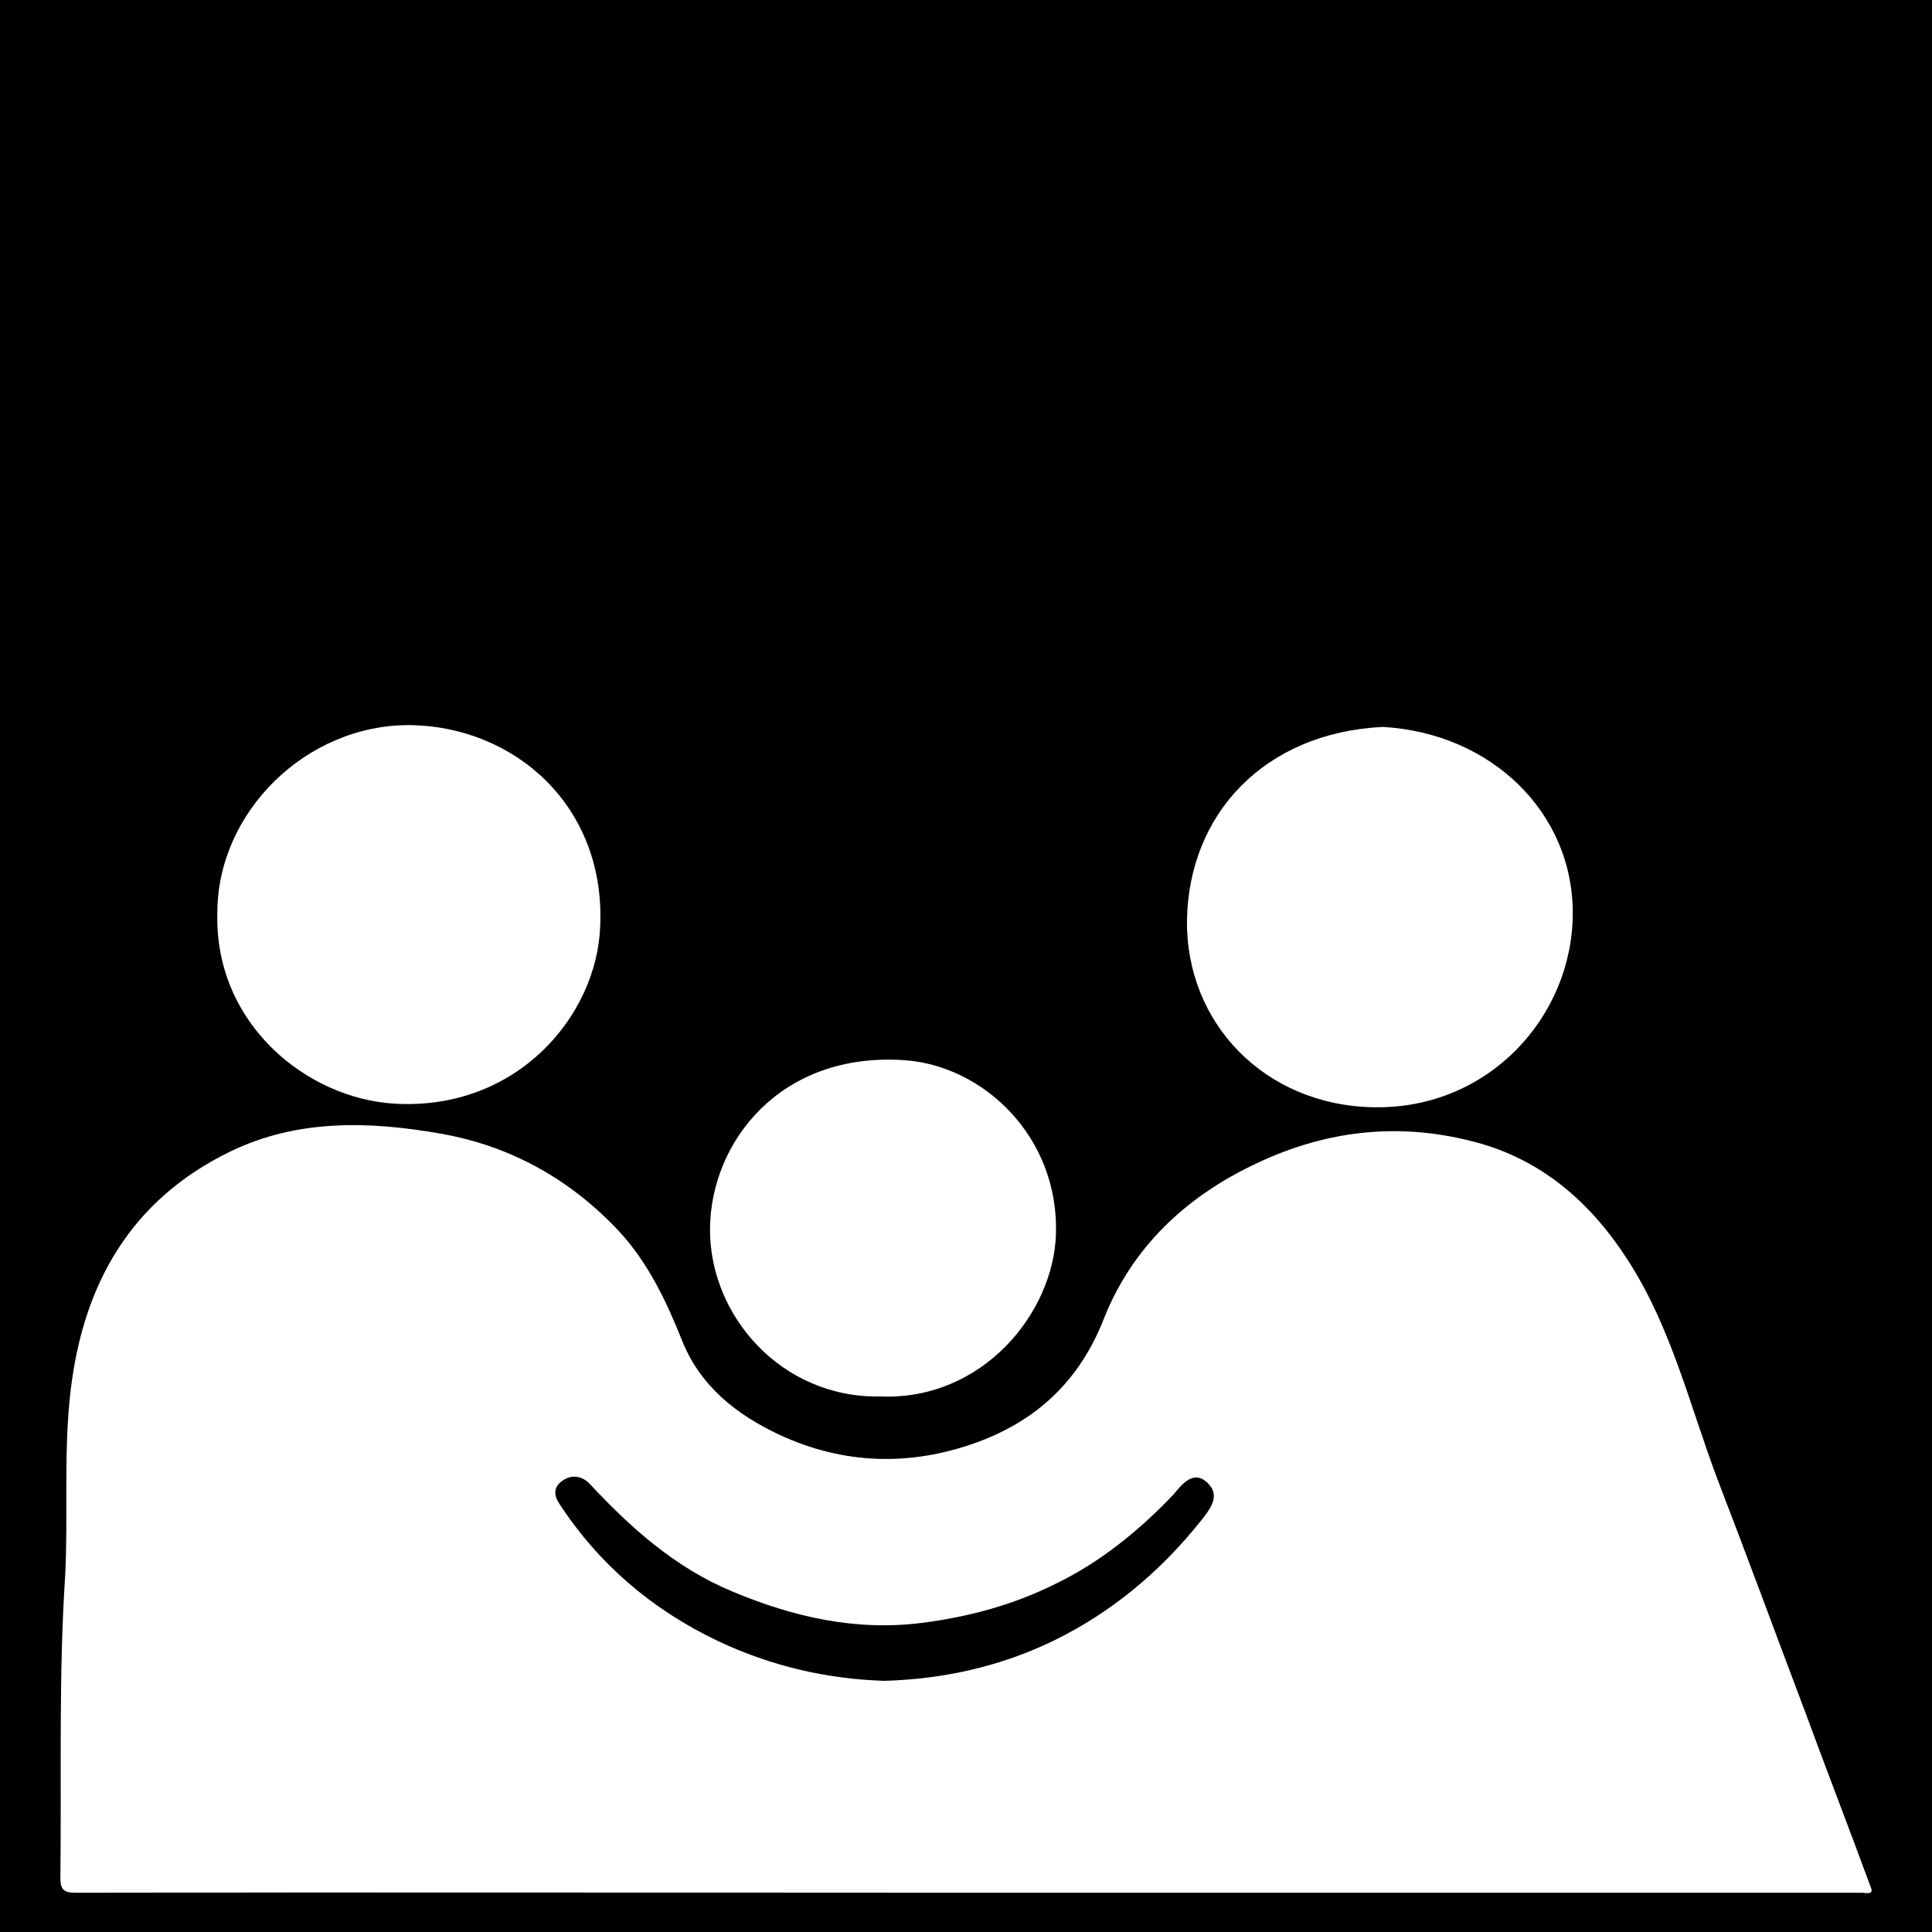 <svg xmlns="http://www.w3.org/2000/svg" width="32" height="32" viewBox="0 0 32 32"><path d="M20 24.56c0.23 0.22 0.03 0.45-0.11 0.63 -0.67 0.84-1.48 1.52-2.45 1.99 -0.87 0.42-1.8 0.63-2.79 0.66 -0.95-0.03-1.87-0.24-2.76-0.66 -1.09-0.52-1.97-1.27-2.63-2.28 -0.09-0.14-0.09-0.27 0.05-0.37 0.16-0.12 0.34-0.08 0.46 0.05 0.68 0.73 1.42 1.39 2.36 1.78 1 0.42 2.04 0.66 3.14 0.52 0.78-0.1 1.52-0.3 2.22-0.65 0.74-0.36 1.38-0.88 1.95-1.48C19.58 24.58 19.77 24.34 20 24.56zM32 0v32H0V0H32zM19.66 15.24c-0.02 1.7 1.28 3.07 3.1 3.1 1.9 0.03 3.28-1.5 3.29-3.2 0.01-1.68-1.35-3-3.15-3.1C20.93 12.14 19.69 13.49 19.66 15.24zM11.76 20.35c-0.01 1.45 1.19 2.81 2.82 2.78 1.69 0.07 2.87-1.38 2.91-2.69 0.05-1.61-1.2-2.79-2.51-2.88C12.91 17.42 11.77 18.93 11.76 20.35zM3.6 15.12c-0.05 1.83 1.47 3.07 2.93 3.16 2.04 0.12 3.35-1.46 3.41-2.92 0.1-2.02-1.43-3.33-3.15-3.35C5.07 12 3.6 13.45 3.6 15.12zM30.99 31.27c-0.36-0.98-0.74-1.96-1.1-2.94 -0.48-1.27-0.95-2.55-1.44-3.82 -0.46-1.22-0.76-2.5-1.47-3.61 -0.59-0.93-1.38-1.65-2.46-1.96 -1.27-0.36-2.51-0.24-3.71 0.33 -1.17 0.55-2.06 1.39-2.53 2.58 -0.4 1.02-1.11 1.68-2.1 2.04 -1.1 0.4-2.21 0.37-3.28-0.13 -0.7-0.33-1.3-0.8-1.6-1.55 -0.26-0.65-0.56-1.29-1.05-1.82 -0.8-0.85-1.77-1.4-2.93-1.61 -1.19-0.21-2.38-0.25-3.5 0.29 -1.65 0.8-2.44 2.19-2.65 3.96 -0.12 1.02-0.04 2.04-0.09 3.06C0.97 27.75 1.02 29.43 1 31.1c0 0.19 0.05 0.25 0.25 0.25 4.92-0.01 9.84 0 14.76 0h7.81c2.34 0 4.68 0 7.03 0C30.89 31.35 31.04 31.39 30.99 31.27z"/></svg>